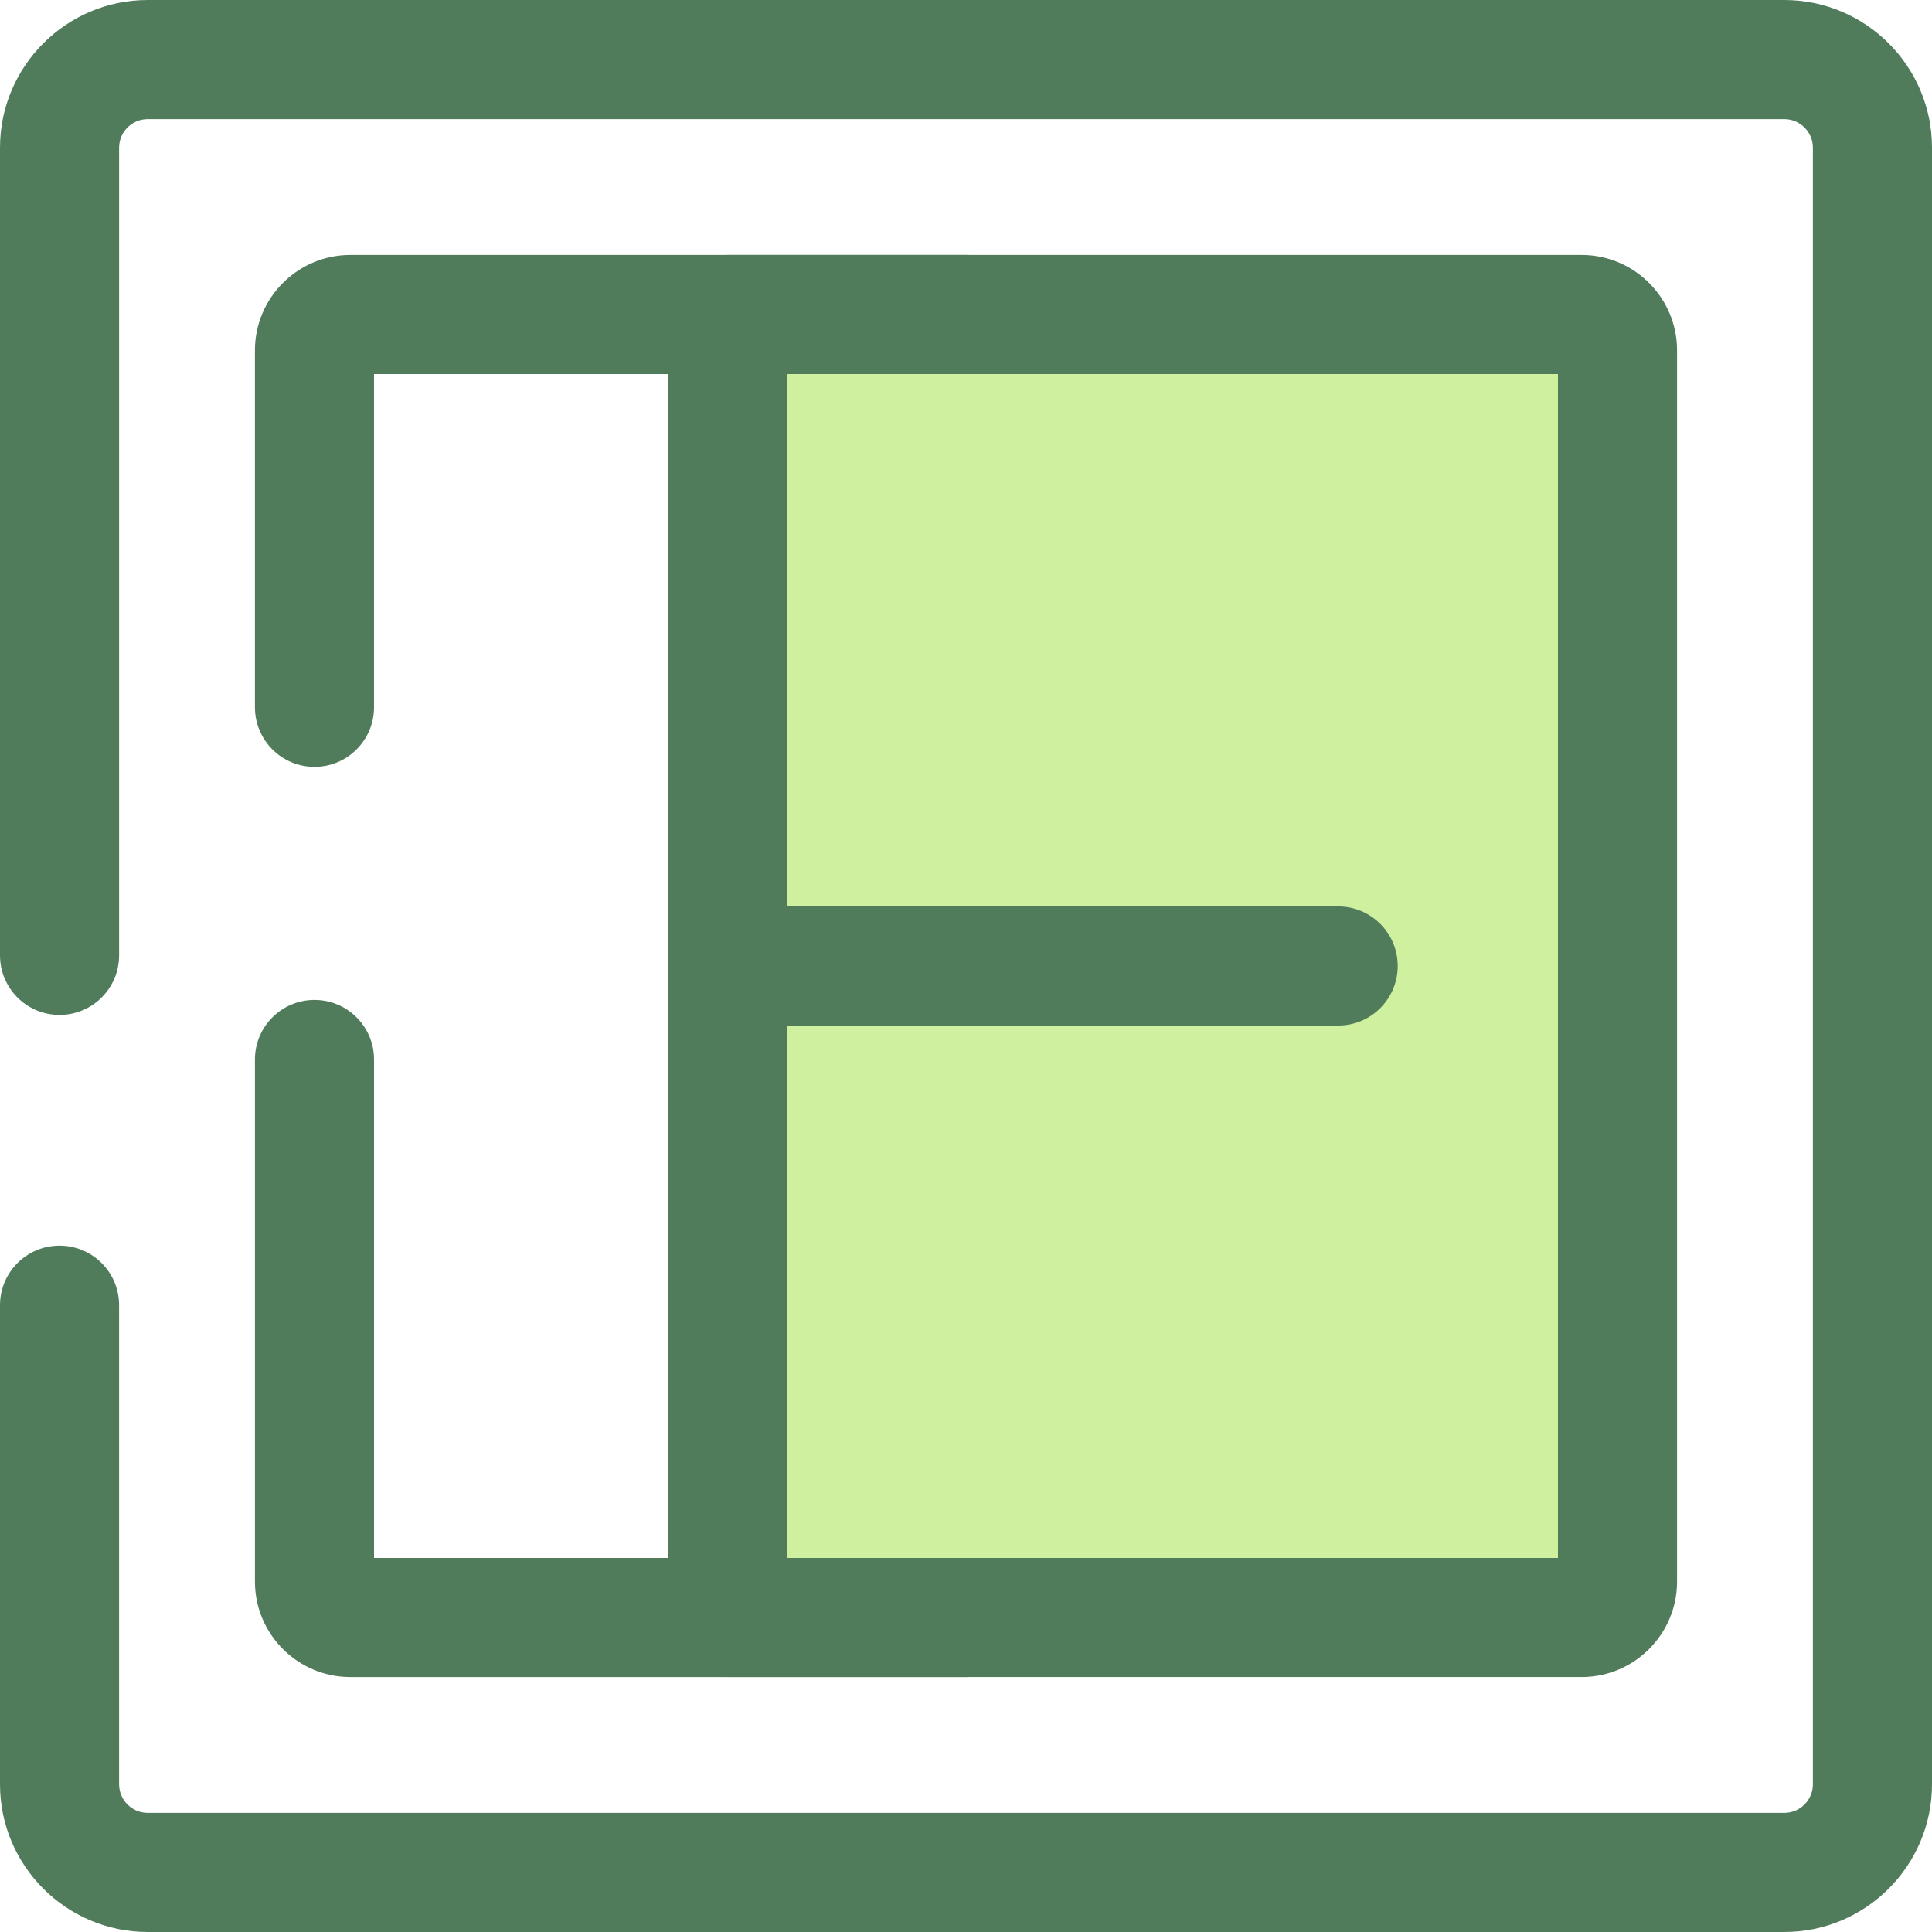 <?xml version="1.0" encoding="iso-8859-1"?>
<!-- Uploaded to: SVG Repo, www.svgrepo.com, Generator: SVG Repo Mixer Tools -->
<svg height="800px" width="800px" version="1.1" id="Layer_1" xmlns="http://www.w3.org/2000/svg" xmlns:xlink="http://www.w3.org/1999/xlink" 
	 viewBox="0 0 512.002 512.002" xml:space="preserve">
<g>
	<path style="fill:#507C5C;" d="M472.862,512.001H39.14C17.558,512.001,0,494.443,0,472.862V345.894
		c0-8.714,7.065-15.781,15.781-15.781s15.781,7.067,15.781,15.781v126.969c0,4.177,3.399,7.576,7.578,7.576h433.722
		c4.177,0,7.578-3.398,7.578-7.576V39.139c0-4.177-3.399-7.576-7.578-7.576H39.14c-4.179,0-7.578,3.399-7.578,7.576v214.045
		c0,8.714-7.065,15.781-15.781,15.781S0,261.898,0,253.184V39.139C0,17.559,17.558,0.001,39.14,0.001h433.722
		c21.582,0,39.14,17.558,39.14,39.138v433.723C512,494.443,494.442,512.001,472.862,512.001z"/>
	<path style="fill:#507C5C;" d="M256,444.439H92.852c-13.944,0-25.289-11.343-25.289-25.289V280.772
		c0-8.714,7.065-15.781,15.781-15.781s15.781,7.067,15.781,15.781v132.105h141.096V187.441c0-8.714,7.065-15.781,15.781-15.781
		c8.716,0,15.781,7.067,15.781,15.781v241.218C271.781,437.374,264.716,444.439,256,444.439z"/>
	<path style="fill:#507C5C;" d="M256,203.221c-8.716,0-15.781-7.067-15.781-15.781V99.124H99.123v88.316
		c0,8.714-7.065,15.781-15.781,15.781s-15.781-7.067-15.781-15.781V92.851c0-13.946,11.345-25.289,25.289-25.289H256
		c8.716,0,15.781,7.067,15.781,15.781v104.097C271.781,196.155,264.716,203.221,256,203.221z"/>
</g>
<path style="fill:#CFF09E;" d="M419.15,83.343H192.87v345.315h226.28c5.252,0,9.508-4.258,9.508-9.508v-231.71V92.853
	C428.658,87.601,424.4,83.343,419.15,83.343z"/>
<g>
	<path style="fill:#507C5C;" d="M419.15,444.438H192.87c-8.716,0-15.781-7.067-15.781-15.781V83.343
		c0-8.714,7.065-15.781,15.781-15.781h226.28c13.944,0,25.289,11.345,25.289,25.289v326.298
		C444.439,433.093,433.094,444.438,419.15,444.438z M208.651,412.876h204.226V99.124H208.651V412.876z"/>
	<path style="fill:#507C5C;" d="M354.631,271.782H192.87c-8.716,0-15.781-7.067-15.781-15.781c0-8.714,7.065-15.781,15.781-15.781
		h161.761c8.716,0,15.781,7.067,15.781,15.781C370.412,264.715,363.347,271.782,354.631,271.782z"/>
</g>
</svg>